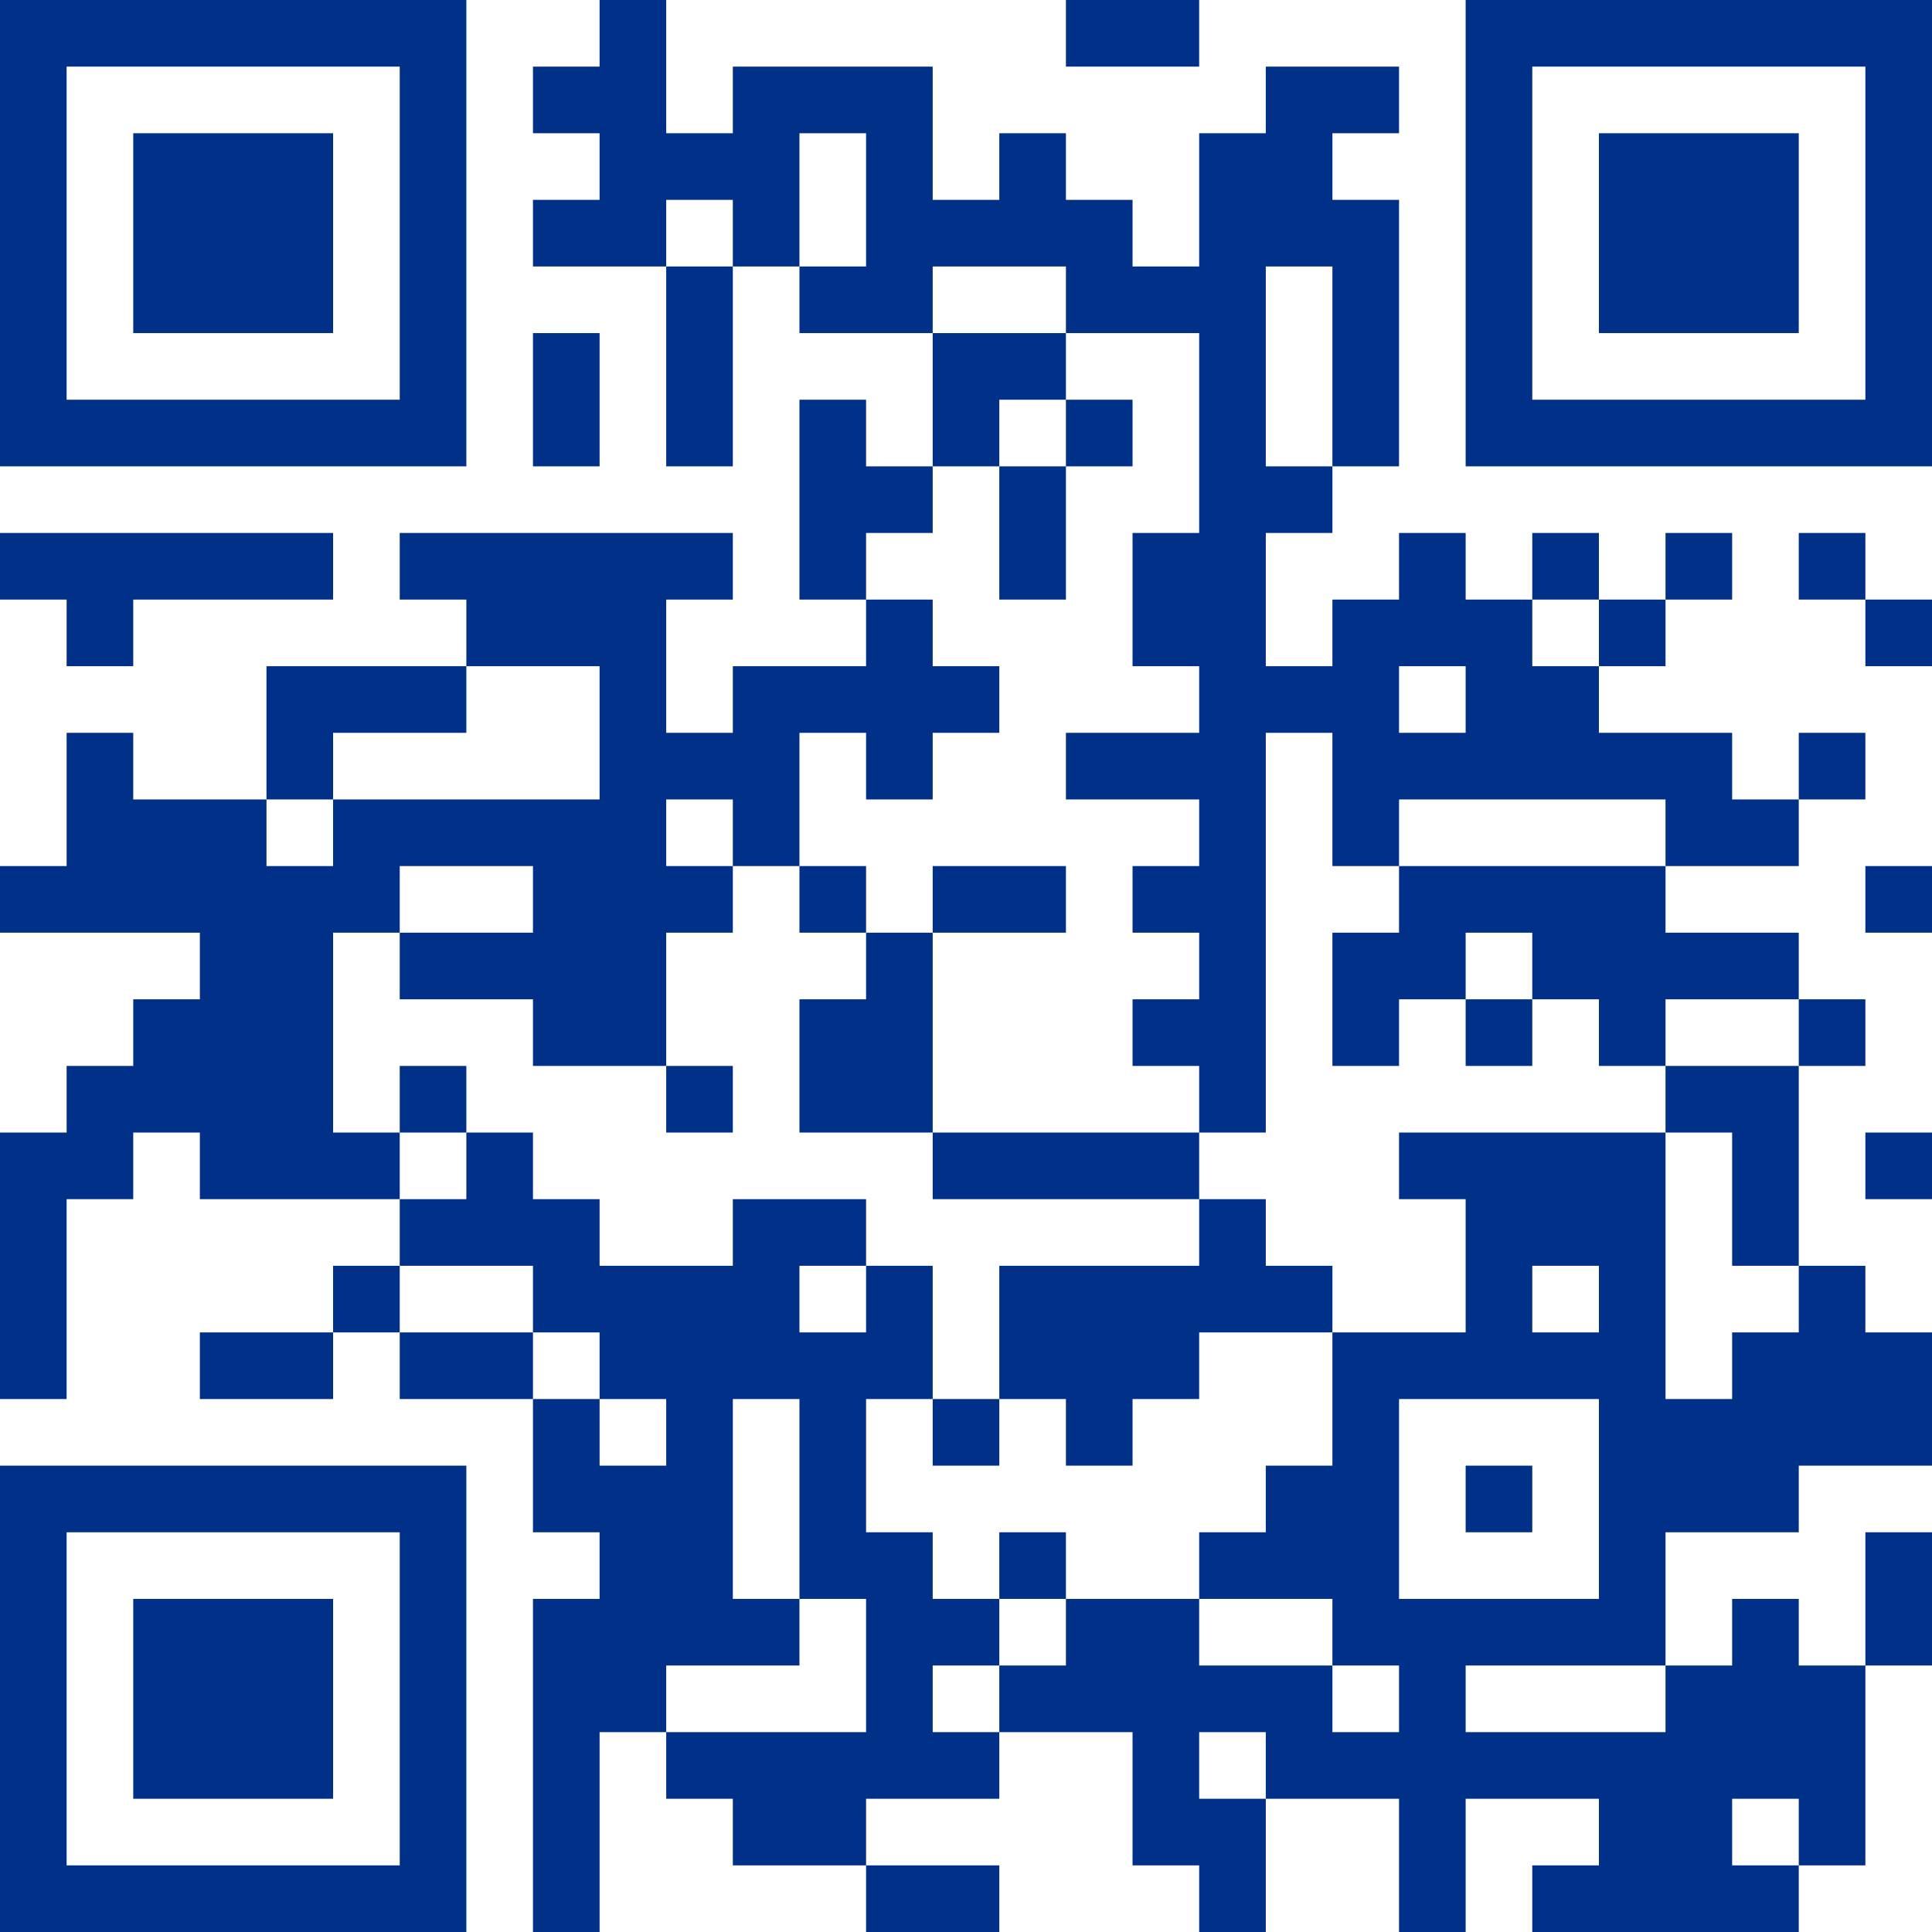<?xml version="1.0" encoding="UTF-8"?>
<svg xmlns="http://www.w3.org/2000/svg" id="Ebene_1" version="1.1" viewBox="0 0 145 145">
  <defs>
    <style>
      .st0 {
        fill: #fff;
      }

      .st1 {
        fill: #003087;
      }
    </style>
  </defs>
  <rect class="st0" width="145" height="145"></rect>
  <g id="elements">
    <path class="st1" d="M0,0h5v5H0V0ZM5,0h5v5h-5V0ZM10,0h5v5h-5V0ZM15,0h5v5h-5V0ZM20,0h5v5h-5V0ZM25,0h5v5h-5V0ZM30,0h5v5h-5V0ZM45,0h5v5h-5V0ZM80,0h5v5h-5V0ZM85,0h5v5h-5V0ZM110,0h5v5h-5V0ZM115,0h5v5h-5V0ZM120,0h5v5h-5V0ZM125,0h5v5h-5V0ZM130,0h5v5h-5V0ZM135,0h5v5h-5V0ZM140,0h5v5h-5V0ZM0,5h5v5H0v-5ZM30,5h5v5h-5v-5ZM40,5h5v5h-5v-5ZM45,5h5v5h-5v-5ZM55,5h5v5h-5v-5ZM60,5h5v5h-5v-5ZM65,5h5v5h-5v-5ZM95,5h5v5h-5v-5ZM100,5h5v5h-5v-5ZM110,5h5v5h-5v-5ZM140,5h5v5h-5v-5ZM0,10h5v5H0v-5ZM10,10h5v5h-5v-5ZM15,10h5v5h-5v-5ZM20,10h5v5h-5v-5ZM30,10h5v5h-5v-5ZM45,10h5v5h-5v-5ZM50,10h5v5h-5v-5ZM55,10h5v5h-5v-5ZM65,10h5v5h-5v-5ZM75,10h5v5h-5v-5ZM90,10h5v5h-5v-5ZM95,10h5v5h-5v-5ZM110,10h5v5h-5v-5ZM120,10h5v5h-5v-5ZM125,10h5v5h-5v-5ZM130,10h5v5h-5v-5ZM140,10h5v5h-5v-5ZM0,15h5v5H0v-5ZM10,15h5v5h-5v-5ZM15,15h5v5h-5v-5ZM20,15h5v5h-5v-5ZM30,15h5v5h-5v-5ZM40,15h5v5h-5v-5ZM45,15h5v5h-5v-5ZM55,15h5v5h-5v-5ZM65,15h5v5h-5v-5ZM70,15h5v5h-5v-5ZM75,15h5v5h-5v-5ZM80,15h5v5h-5v-5ZM90,15h5v5h-5v-5ZM95,15h5v5h-5v-5ZM100,15h5v5h-5v-5ZM110,15h5v5h-5v-5ZM120,15h5v5h-5v-5ZM125,15h5v5h-5v-5ZM130,15h5v5h-5v-5ZM140,15h5v5h-5v-5ZM0,20h5v5H0v-5ZM10,20h5v5h-5v-5ZM15,20h5v5h-5v-5ZM20,20h5v5h-5v-5ZM30,20h5v5h-5v-5ZM50,20h5v5h-5v-5ZM60,20h5v5h-5v-5ZM65,20h5v5h-5v-5ZM80,20h5v5h-5v-5ZM85,20h5v5h-5v-5ZM90,20h5v5h-5v-5ZM100,20h5v5h-5v-5ZM110,20h5v5h-5v-5ZM120,20h5v5h-5v-5ZM125,20h5v5h-5v-5ZM130,20h5v5h-5v-5ZM140,20h5v5h-5v-5ZM0,25h5v5H0v-5ZM30,25h5v5h-5v-5ZM40,25h5v5h-5v-5ZM50,25h5v5h-5v-5ZM70,25h5v5h-5v-5ZM75,25h5v5h-5v-5ZM90,25h5v5h-5v-5ZM100,25h5v5h-5v-5ZM110,25h5v5h-5v-5ZM140,25h5v5h-5v-5ZM0,30h5v5H0v-5ZM5,30h5v5h-5v-5ZM10,30h5v5h-5v-5ZM15,30h5v5h-5v-5ZM20,30h5v5h-5v-5ZM25,30h5v5h-5v-5ZM30,30h5v5h-5v-5ZM40,30h5v5h-5v-5ZM50,30h5v5h-5v-5ZM60,30h5v5h-5v-5ZM70,30h5v5h-5v-5ZM80,30h5v5h-5v-5ZM90,30h5v5h-5v-5ZM100,30h5v5h-5v-5ZM110,30h5v5h-5v-5ZM115,30h5v5h-5v-5ZM120,30h5v5h-5v-5ZM125,30h5v5h-5v-5ZM130,30h5v5h-5v-5ZM135,30h5v5h-5v-5ZM140,30h5v5h-5v-5ZM60,35h5v5h-5v-5ZM65,35h5v5h-5v-5ZM75,35h5v5h-5v-5ZM90,35h5v5h-5v-5ZM95,35h5v5h-5v-5ZM0,40h5v5H0v-5ZM5,40h5v5h-5v-5ZM10,40h5v5h-5v-5ZM15,40h5v5h-5v-5ZM20,40h5v5h-5v-5ZM30,40h5v5h-5v-5ZM35,40h5v5h-5v-5ZM40,40h5v5h-5v-5ZM45,40h5v5h-5v-5ZM50,40h5v5h-5v-5ZM60,40h5v5h-5v-5ZM75,40h5v5h-5v-5ZM85,40h5v5h-5v-5ZM90,40h5v5h-5v-5ZM105,40h5v5h-5v-5ZM115,40h5v5h-5v-5ZM125,40h5v5h-5v-5ZM135,40h5v5h-5v-5ZM5,45h5v5h-5v-5ZM35,45h5v5h-5v-5ZM40,45h5v5h-5v-5ZM45,45h5v5h-5v-5ZM65,45h5v5h-5v-5ZM85,45h5v5h-5v-5ZM90,45h5v5h-5v-5ZM100,45h5v5h-5v-5ZM105,45h5v5h-5v-5ZM110,45h5v5h-5v-5ZM120,45h5v5h-5v-5ZM140,45h5v5h-5v-5ZM20,50h5v5h-5v-5ZM25,50h5v5h-5v-5ZM30,50h5v5h-5v-5ZM45,50h5v5h-5v-5ZM55,50h5v5h-5v-5ZM60,50h5v5h-5v-5ZM65,50h5v5h-5v-5ZM70,50h5v5h-5v-5ZM90,50h5v5h-5v-5ZM95,50h5v5h-5v-5ZM100,50h5v5h-5v-5ZM110,50h5v5h-5v-5ZM115,50h5v5h-5v-5ZM5,55h5v5h-5v-5ZM20,55h5v5h-5v-5ZM45,55h5v5h-5v-5ZM50,55h5v5h-5v-5ZM55,55h5v5h-5v-5ZM65,55h5v5h-5v-5ZM80,55h5v5h-5v-5ZM85,55h5v5h-5v-5ZM90,55h5v5h-5v-5ZM100,55h5v5h-5v-5ZM105,55h5v5h-5v-5ZM110,55h5v5h-5v-5ZM115,55h5v5h-5v-5ZM120,55h5v5h-5v-5ZM125,55h5v5h-5v-5ZM135,55h5v5h-5v-5ZM5,60h5v5h-5v-5ZM10,60h5v5h-5v-5ZM15,60h5v5h-5v-5ZM25,60h5v5h-5v-5ZM30,60h5v5h-5v-5ZM35,60h5v5h-5v-5ZM40,60h5v5h-5v-5ZM45,60h5v5h-5v-5ZM55,60h5v5h-5v-5ZM90,60h5v5h-5v-5ZM100,60h5v5h-5v-5ZM125,60h5v5h-5v-5ZM130,60h5v5h-5v-5ZM0,65h5v5H0v-5ZM5,65h5v5h-5v-5ZM10,65h5v5h-5v-5ZM15,65h5v5h-5v-5ZM20,65h5v5h-5v-5ZM25,65h5v5h-5v-5ZM40,65h5v5h-5v-5ZM45,65h5v5h-5v-5ZM50,65h5v5h-5v-5ZM60,65h5v5h-5v-5ZM70,65h5v5h-5v-5ZM75,65h5v5h-5v-5ZM85,65h5v5h-5v-5ZM90,65h5v5h-5v-5ZM105,65h5v5h-5v-5ZM110,65h5v5h-5v-5ZM115,65h5v5h-5v-5ZM120,65h5v5h-5v-5ZM140,65h5v5h-5v-5ZM15,70h5v5h-5v-5ZM20,70h5v5h-5v-5ZM30,70h5v5h-5v-5ZM35,70h5v5h-5v-5ZM40,70h5v5h-5v-5ZM45,70h5v5h-5v-5ZM65,70h5v5h-5v-5ZM90,70h5v5h-5v-5ZM100,70h5v5h-5v-5ZM105,70h5v5h-5v-5ZM115,70h5v5h-5v-5ZM120,70h5v5h-5v-5ZM125,70h5v5h-5v-5ZM130,70h5v5h-5v-5ZM10,75h5v5h-5v-5ZM15,75h5v5h-5v-5ZM20,75h5v5h-5v-5ZM40,75h5v5h-5v-5ZM45,75h5v5h-5v-5ZM60,75h5v5h-5v-5ZM65,75h5v5h-5v-5ZM85,75h5v5h-5v-5ZM90,75h5v5h-5v-5ZM100,75h5v5h-5v-5ZM110,75h5v5h-5v-5ZM120,75h5v5h-5v-5ZM135,75h5v5h-5v-5ZM5,80h5v5h-5v-5ZM10,80h5v5h-5v-5ZM15,80h5v5h-5v-5ZM20,80h5v5h-5v-5ZM30,80h5v5h-5v-5ZM50,80h5v5h-5v-5ZM60,80h5v5h-5v-5ZM65,80h5v5h-5v-5ZM90,80h5v5h-5v-5ZM125,80h5v5h-5v-5ZM130,80h5v5h-5v-5ZM0,85h5v5H0v-5ZM5,85h5v5h-5v-5ZM15,85h5v5h-5v-5ZM20,85h5v5h-5v-5ZM25,85h5v5h-5v-5ZM35,85h5v5h-5v-5ZM70,85h5v5h-5v-5ZM75,85h5v5h-5v-5ZM80,85h5v5h-5v-5ZM85,85h5v5h-5v-5ZM105,85h5v5h-5v-5ZM110,85h5v5h-5v-5ZM115,85h5v5h-5v-5ZM120,85h5v5h-5v-5ZM130,85h5v5h-5v-5ZM140,85h5v5h-5v-5ZM0,90h5v5H0v-5ZM30,90h5v5h-5v-5ZM35,90h5v5h-5v-5ZM40,90h5v5h-5v-5ZM55,90h5v5h-5v-5ZM60,90h5v5h-5v-5ZM90,90h5v5h-5v-5ZM110,90h5v5h-5v-5ZM115,90h5v5h-5v-5ZM120,90h5v5h-5v-5ZM130,90h5v5h-5v-5ZM0,95h5v5H0v-5ZM25,95h5v5h-5v-5ZM40,95h5v5h-5v-5ZM45,95h5v5h-5v-5ZM50,95h5v5h-5v-5ZM55,95h5v5h-5v-5ZM65,95h5v5h-5v-5ZM75,95h5v5h-5v-5ZM80,95h5v5h-5v-5ZM85,95h5v5h-5v-5ZM90,95h5v5h-5v-5ZM95,95h5v5h-5v-5ZM110,95h5v5h-5v-5ZM120,95h5v5h-5v-5ZM135,95h5v5h-5v-5ZM0,100h5v5H0v-5ZM15,100h5v5h-5v-5ZM20,100h5v5h-5v-5ZM30,100h5v5h-5v-5ZM35,100h5v5h-5v-5ZM45,100h5v5h-5v-5ZM50,100h5v5h-5v-5ZM55,100h5v5h-5v-5ZM60,100h5v5h-5v-5ZM65,100h5v5h-5v-5ZM75,100h5v5h-5v-5ZM80,100h5v5h-5v-5ZM85,100h5v5h-5v-5ZM100,100h5v5h-5v-5ZM105,100h5v5h-5v-5ZM110,100h5v5h-5v-5ZM115,100h5v5h-5v-5ZM120,100h5v5h-5v-5ZM130,100h5v5h-5v-5ZM135,100h5v5h-5v-5ZM140,100h5v5h-5v-5ZM40,105h5v5h-5v-5ZM50,105h5v5h-5v-5ZM60,105h5v5h-5v-5ZM70,105h5v5h-5v-5ZM80,105h5v5h-5v-5ZM100,105h5v5h-5v-5ZM120,105h5v5h-5v-5ZM125,105h5v5h-5v-5ZM130,105h5v5h-5v-5ZM135,105h5v5h-5v-5ZM140,105h5v5h-5v-5ZM0,110h5v5H0v-5ZM5,110h5v5h-5v-5ZM10,110h5v5h-5v-5ZM15,110h5v5h-5v-5ZM20,110h5v5h-5v-5ZM25,110h5v5h-5v-5ZM30,110h5v5h-5v-5ZM40,110h5v5h-5v-5ZM45,110h5v5h-5v-5ZM50,110h5v5h-5v-5ZM60,110h5v5h-5v-5ZM95,110h5v5h-5v-5ZM100,110h5v5h-5v-5ZM110,110h5v5h-5v-5ZM120,110h5v5h-5v-5ZM125,110h5v5h-5v-5ZM130,110h5v5h-5v-5ZM0,115h5v5H0v-5ZM30,115h5v5h-5v-5ZM45,115h5v5h-5v-5ZM50,115h5v5h-5v-5ZM60,115h5v5h-5v-5ZM65,115h5v5h-5v-5ZM75,115h5v5h-5v-5ZM90,115h5v5h-5v-5ZM95,115h5v5h-5v-5ZM100,115h5v5h-5v-5ZM120,115h5v5h-5v-5ZM140,115h5v5h-5v-5ZM0,120h5v5H0v-5ZM10,120h5v5h-5v-5ZM15,120h5v5h-5v-5ZM20,120h5v5h-5v-5ZM30,120h5v5h-5v-5ZM40,120h5v5h-5v-5ZM45,120h5v5h-5v-5ZM50,120h5v5h-5v-5ZM55,120h5v5h-5v-5ZM65,120h5v5h-5v-5ZM70,120h5v5h-5v-5ZM80,120h5v5h-5v-5ZM85,120h5v5h-5v-5ZM100,120h5v5h-5v-5ZM105,120h5v5h-5v-5ZM110,120h5v5h-5v-5ZM115,120h5v5h-5v-5ZM120,120h5v5h-5v-5ZM130,120h5v5h-5v-5ZM140,120h5v5h-5v-5ZM0,125h5v5H0v-5ZM10,125h5v5h-5v-5ZM15,125h5v5h-5v-5ZM20,125h5v5h-5v-5ZM30,125h5v5h-5v-5ZM40,125h5v5h-5v-5ZM45,125h5v5h-5v-5ZM65,125h5v5h-5v-5ZM75,125h5v5h-5v-5ZM80,125h5v5h-5v-5ZM85,125h5v5h-5v-5ZM90,125h5v5h-5v-5ZM95,125h5v5h-5v-5ZM105,125h5v5h-5v-5ZM125,125h5v5h-5v-5ZM130,125h5v5h-5v-5ZM135,125h5v5h-5v-5ZM0,130h5v5H0v-5ZM10,130h5v5h-5v-5ZM15,130h5v5h-5v-5ZM20,130h5v5h-5v-5ZM30,130h5v5h-5v-5ZM40,130h5v5h-5v-5ZM50,130h5v5h-5v-5ZM55,130h5v5h-5v-5ZM60,130h5v5h-5v-5ZM65,130h5v5h-5v-5ZM70,130h5v5h-5v-5ZM85,130h5v5h-5v-5ZM95,130h5v5h-5v-5ZM100,130h5v5h-5v-5ZM105,130h5v5h-5v-5ZM110,130h5v5h-5v-5ZM115,130h5v5h-5v-5ZM120,130h5v5h-5v-5ZM125,130h5v5h-5v-5ZM130,130h5v5h-5v-5ZM135,130h5v5h-5v-5ZM0,135h5v5H0v-5ZM30,135h5v5h-5v-5ZM40,135h5v5h-5v-5ZM55,135h5v5h-5v-5ZM60,135h5v5h-5v-5ZM85,135h5v5h-5v-5ZM90,135h5v5h-5v-5ZM105,135h5v5h-5v-5ZM120,135h5v5h-5v-5ZM125,135h5v5h-5v-5ZM135,135h5v5h-5v-5ZM0,140h5v5H0v-5ZM5,140h5v5h-5v-5ZM10,140h5v5h-5v-5ZM15,140h5v5h-5v-5ZM20,140h5v5h-5v-5ZM25,140h5v5h-5v-5ZM30,140h5v5h-5v-5ZM40,140h5v5h-5v-5ZM65,140h5v5h-5v-5ZM70,140h5v5h-5v-5ZM90,140h5v5h-5v-5ZM105,140h5v5h-5v-5ZM115,140h5v5h-5v-5ZM120,140h5v5h-5v-5ZM125,140h5v5h-5v-5ZM130,140h5v5h-5v-5Z"></path>
  </g>
</svg>
